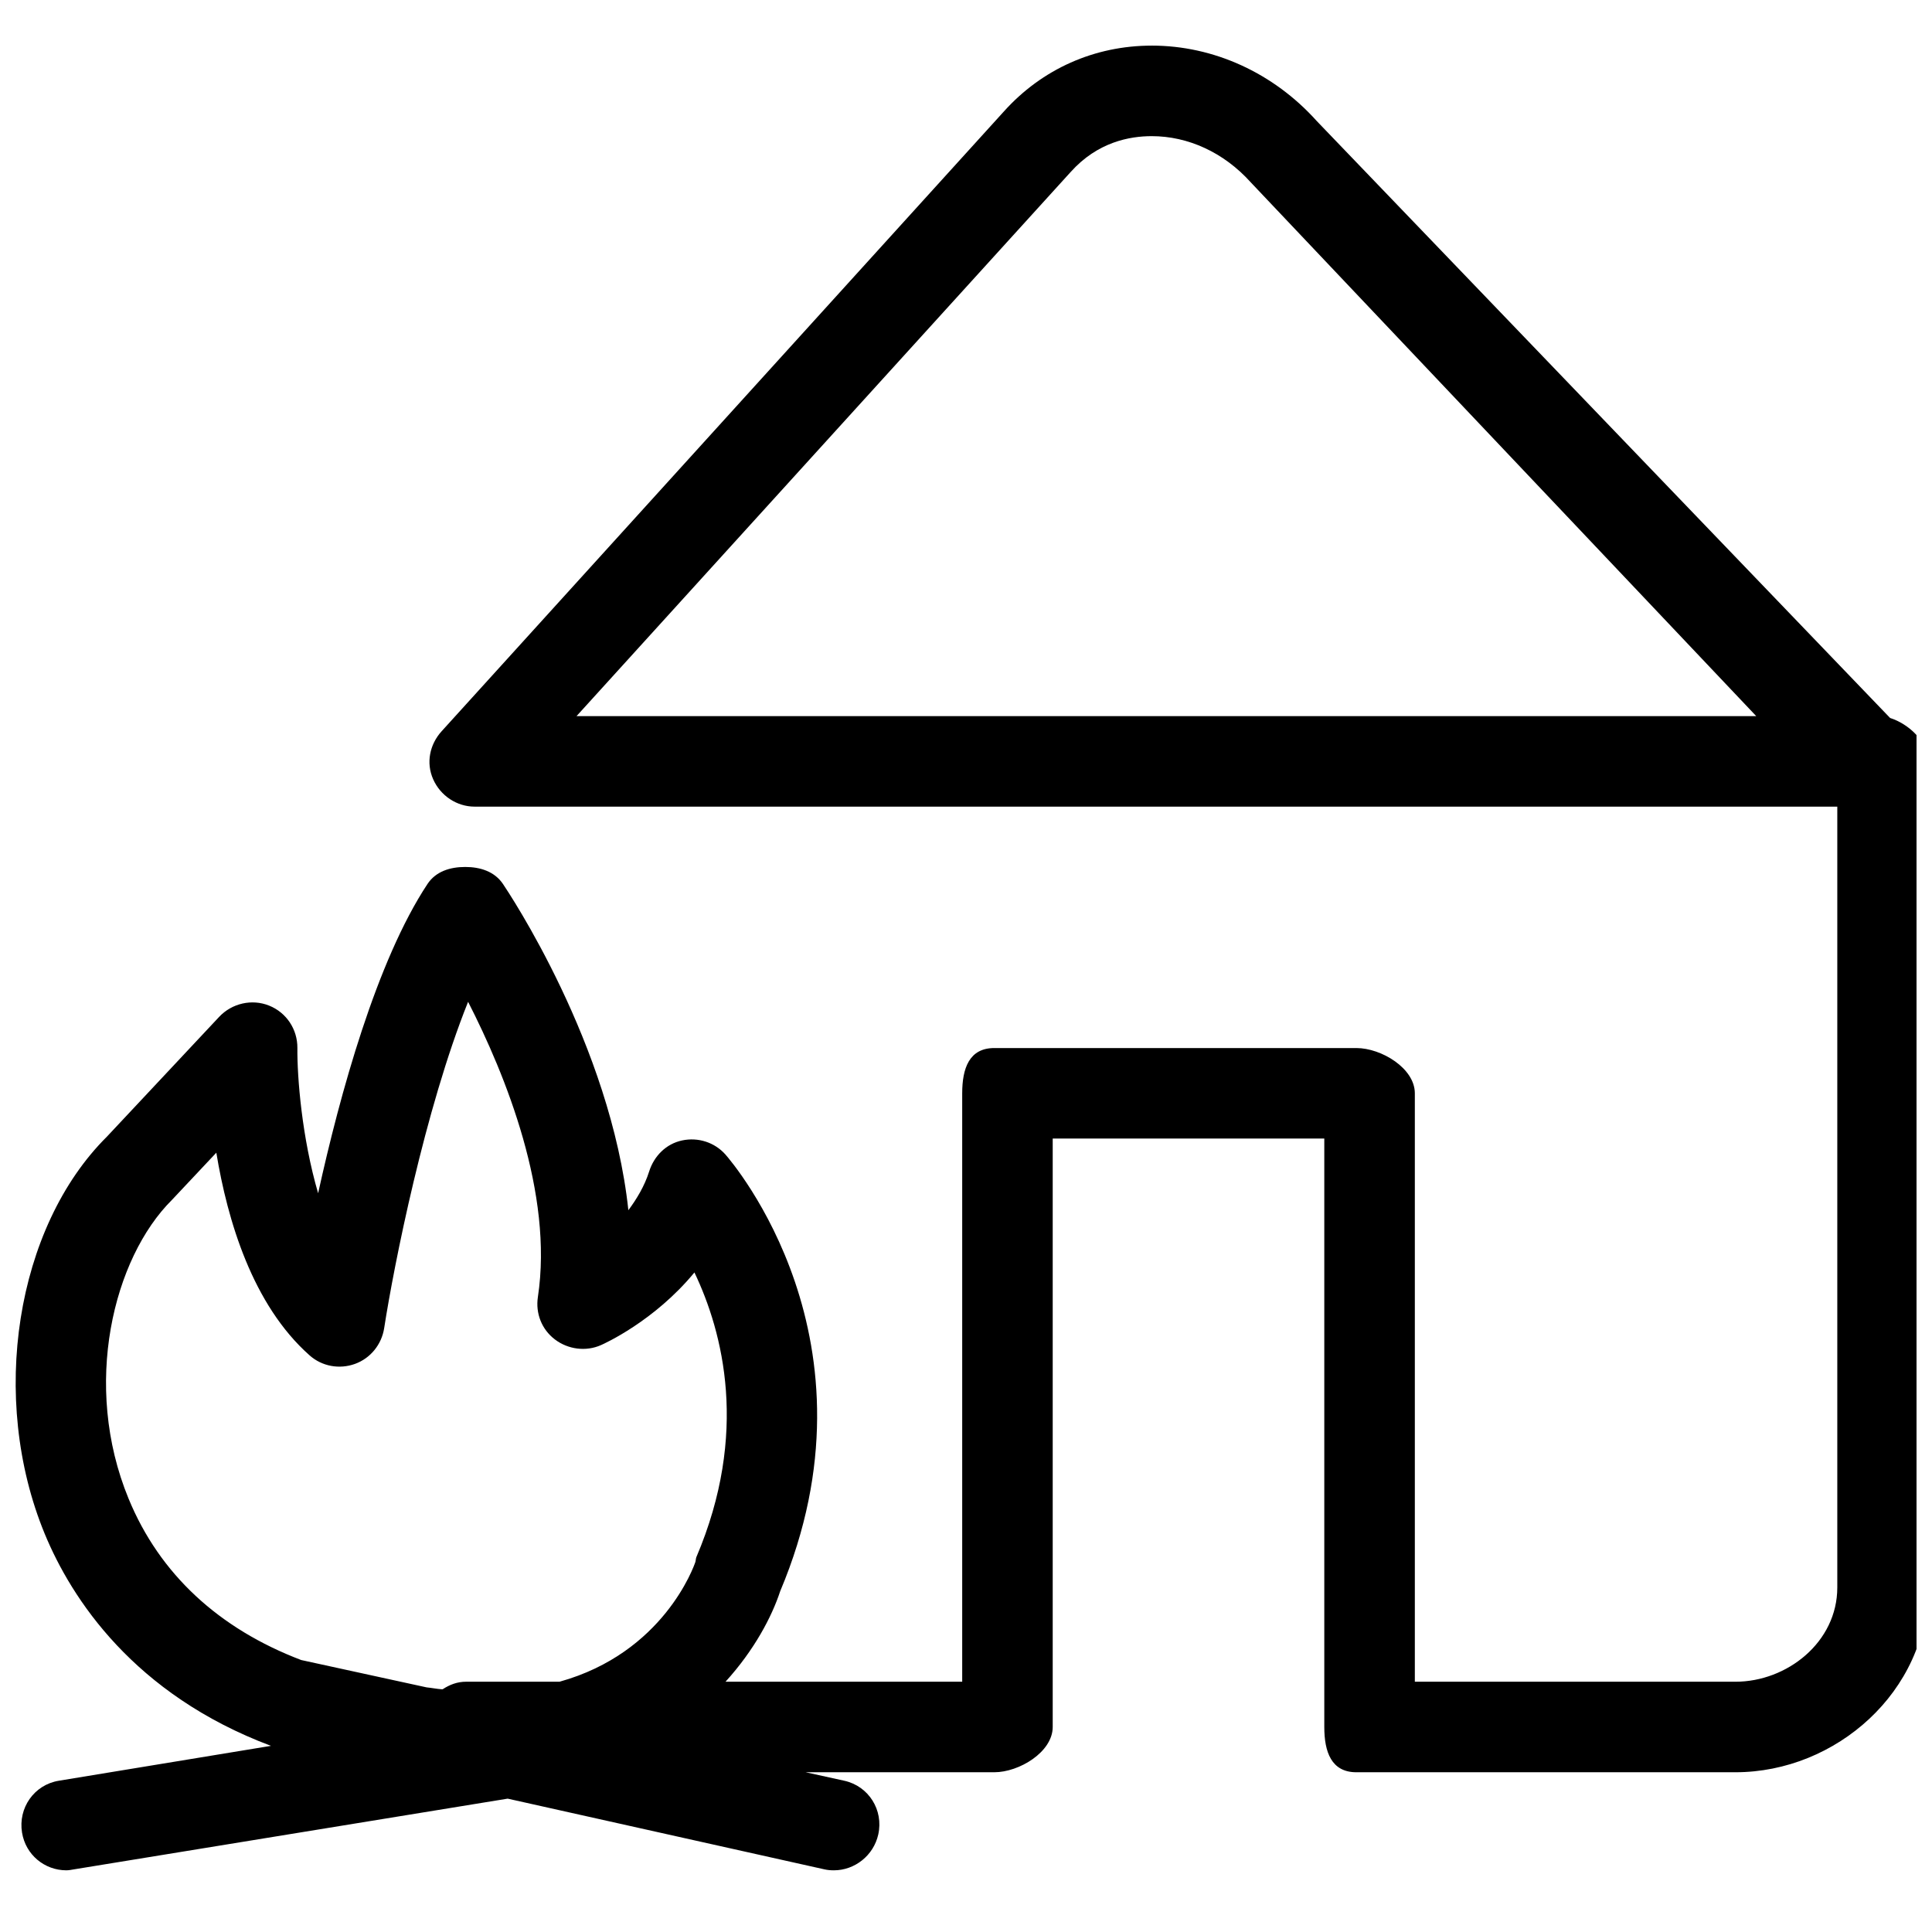 <?xml version="1.0" encoding="UTF-8"?>
<!-- The Best Svg Icon site in the world: iconSvg.co, Visit us! https://iconsvg.co -->
<svg width="800px" height="800px" version="1.1" viewBox="144 144 512 512" xmlns="http://www.w3.org/2000/svg">
 <defs>
  <clipPath id="a">
   <path d="m148.09 156h503.81v484h-503.81z"/>
  </clipPath>
 </defs>
 <g clip-path="url(#a)">
  <path d="m449.23 156.09c-15.148 0-29.086 6.18-39.234 17.496l-148.95 164.19c-3.191 3.516-4.184 8.402-2.25 12.742 1.922 4.344 6.246 7.25 10.996 7.25h361.11v206.92c0 14.527-13.34 24.988-26.988 24.988h-84.969v-155.94c0-6.629-8.871-11.992-15.492-11.992h-95.965c-6.621 0-8.496 5.363-8.496 11.992v155.94h-62.727c7.652-8.414 12.281-17.246 14.492-23.988 27.984-66.383-12.742-113.71-14.492-115.71-2.863-3.246-7.273-4.652-11.496-3.75-4.231 0.895-7.445 4.113-8.746 8.246-1.207 3.84-3.324 7.32-5.5 10.246-4.684-43.863-31.844-84.395-33.238-86.465-2.231-3.305-6.004-4.5-9.996-4.5-4.004 0-7.777 1.164-9.996 4.5-13.48 20.375-23.199 55.664-28.988 81.969-4.309-14.746-5.57-30.793-5.496-38.484 0.047-4.945-2.898-9.41-7.5-11.246-4.562-1.832-9.859-0.617-13.242 2.996l-29.738 31.738c-24.145 23.977-31.289 69.305-16.496 105.21 7.117 17.258 23.672 42.613 59.977 56.23l-56.227 9.246c-6.543 1.07-10.816 7.211-9.746 13.742 0.957 5.887 5.981 9.996 11.746 9.996 0.637 0 1.352-0.137 2-0.25l114.95-18.742 83.969 18.742c0.879 0.195 1.637 0.25 2.5 0.25 5.492 0 10.5-3.906 11.746-9.496 1.438-6.469-2.527-12.805-8.996-14.242l-10.246-2.25h49.98c6.621 0 15.492-5.375 15.492-11.996v-155.94h71.973v155.94c0 6.621 1.879 11.996 8.5 11.996h100.46c26.66 0 50.98-21.465 50.98-48.98v-218.92c0-5.359-5.168-9.953-9.996-11.496l-151.94-158.19c-11.492-12.801-27.375-19.992-43.734-19.992zm0 23.992c9.562 0 19.066 4.266 26.238 12.246l133.95 141.45h-312.63l130.95-144.2c7.156-7.973 15.66-9.496 21.492-9.496zm-181.18 229.41c9.949 19.457 22.652 50.836 18.496 78.219-0.656 4.336 1.004 8.59 4.496 11.246 3.481 2.656 8.238 3.289 12.246 1.5 0.777-0.344 14.082-6.305 24.742-19.242 7.555 15.832 14.523 42.57 0.5 75.469-0.129 0.32-0.148 0.93-0.25 1.25-0.387 1.168-8.445 24.074-35.988 31.738h-24.742c-2.398 0-4.371 0.785-6.246 2-0.086-0.004-0.164 0.008-0.25 0-1.379-0.094-2.648-0.371-4-0.5l-33.234-7.246c-21.812-8.305-37.512-22.77-45.734-42.734-12.418-30.117-4.043-63.785 11.496-79.219l11.746-12.496c2.957 17.969 9.602 40.336 24.738 53.73 3.289 2.91 7.887 3.727 11.996 2.246 4.137-1.492 7.078-5.16 7.75-9.496 2.582-16.68 10.789-57.941 22.238-86.465z" fill-rule="evenodd"/>
 </g>
</svg>